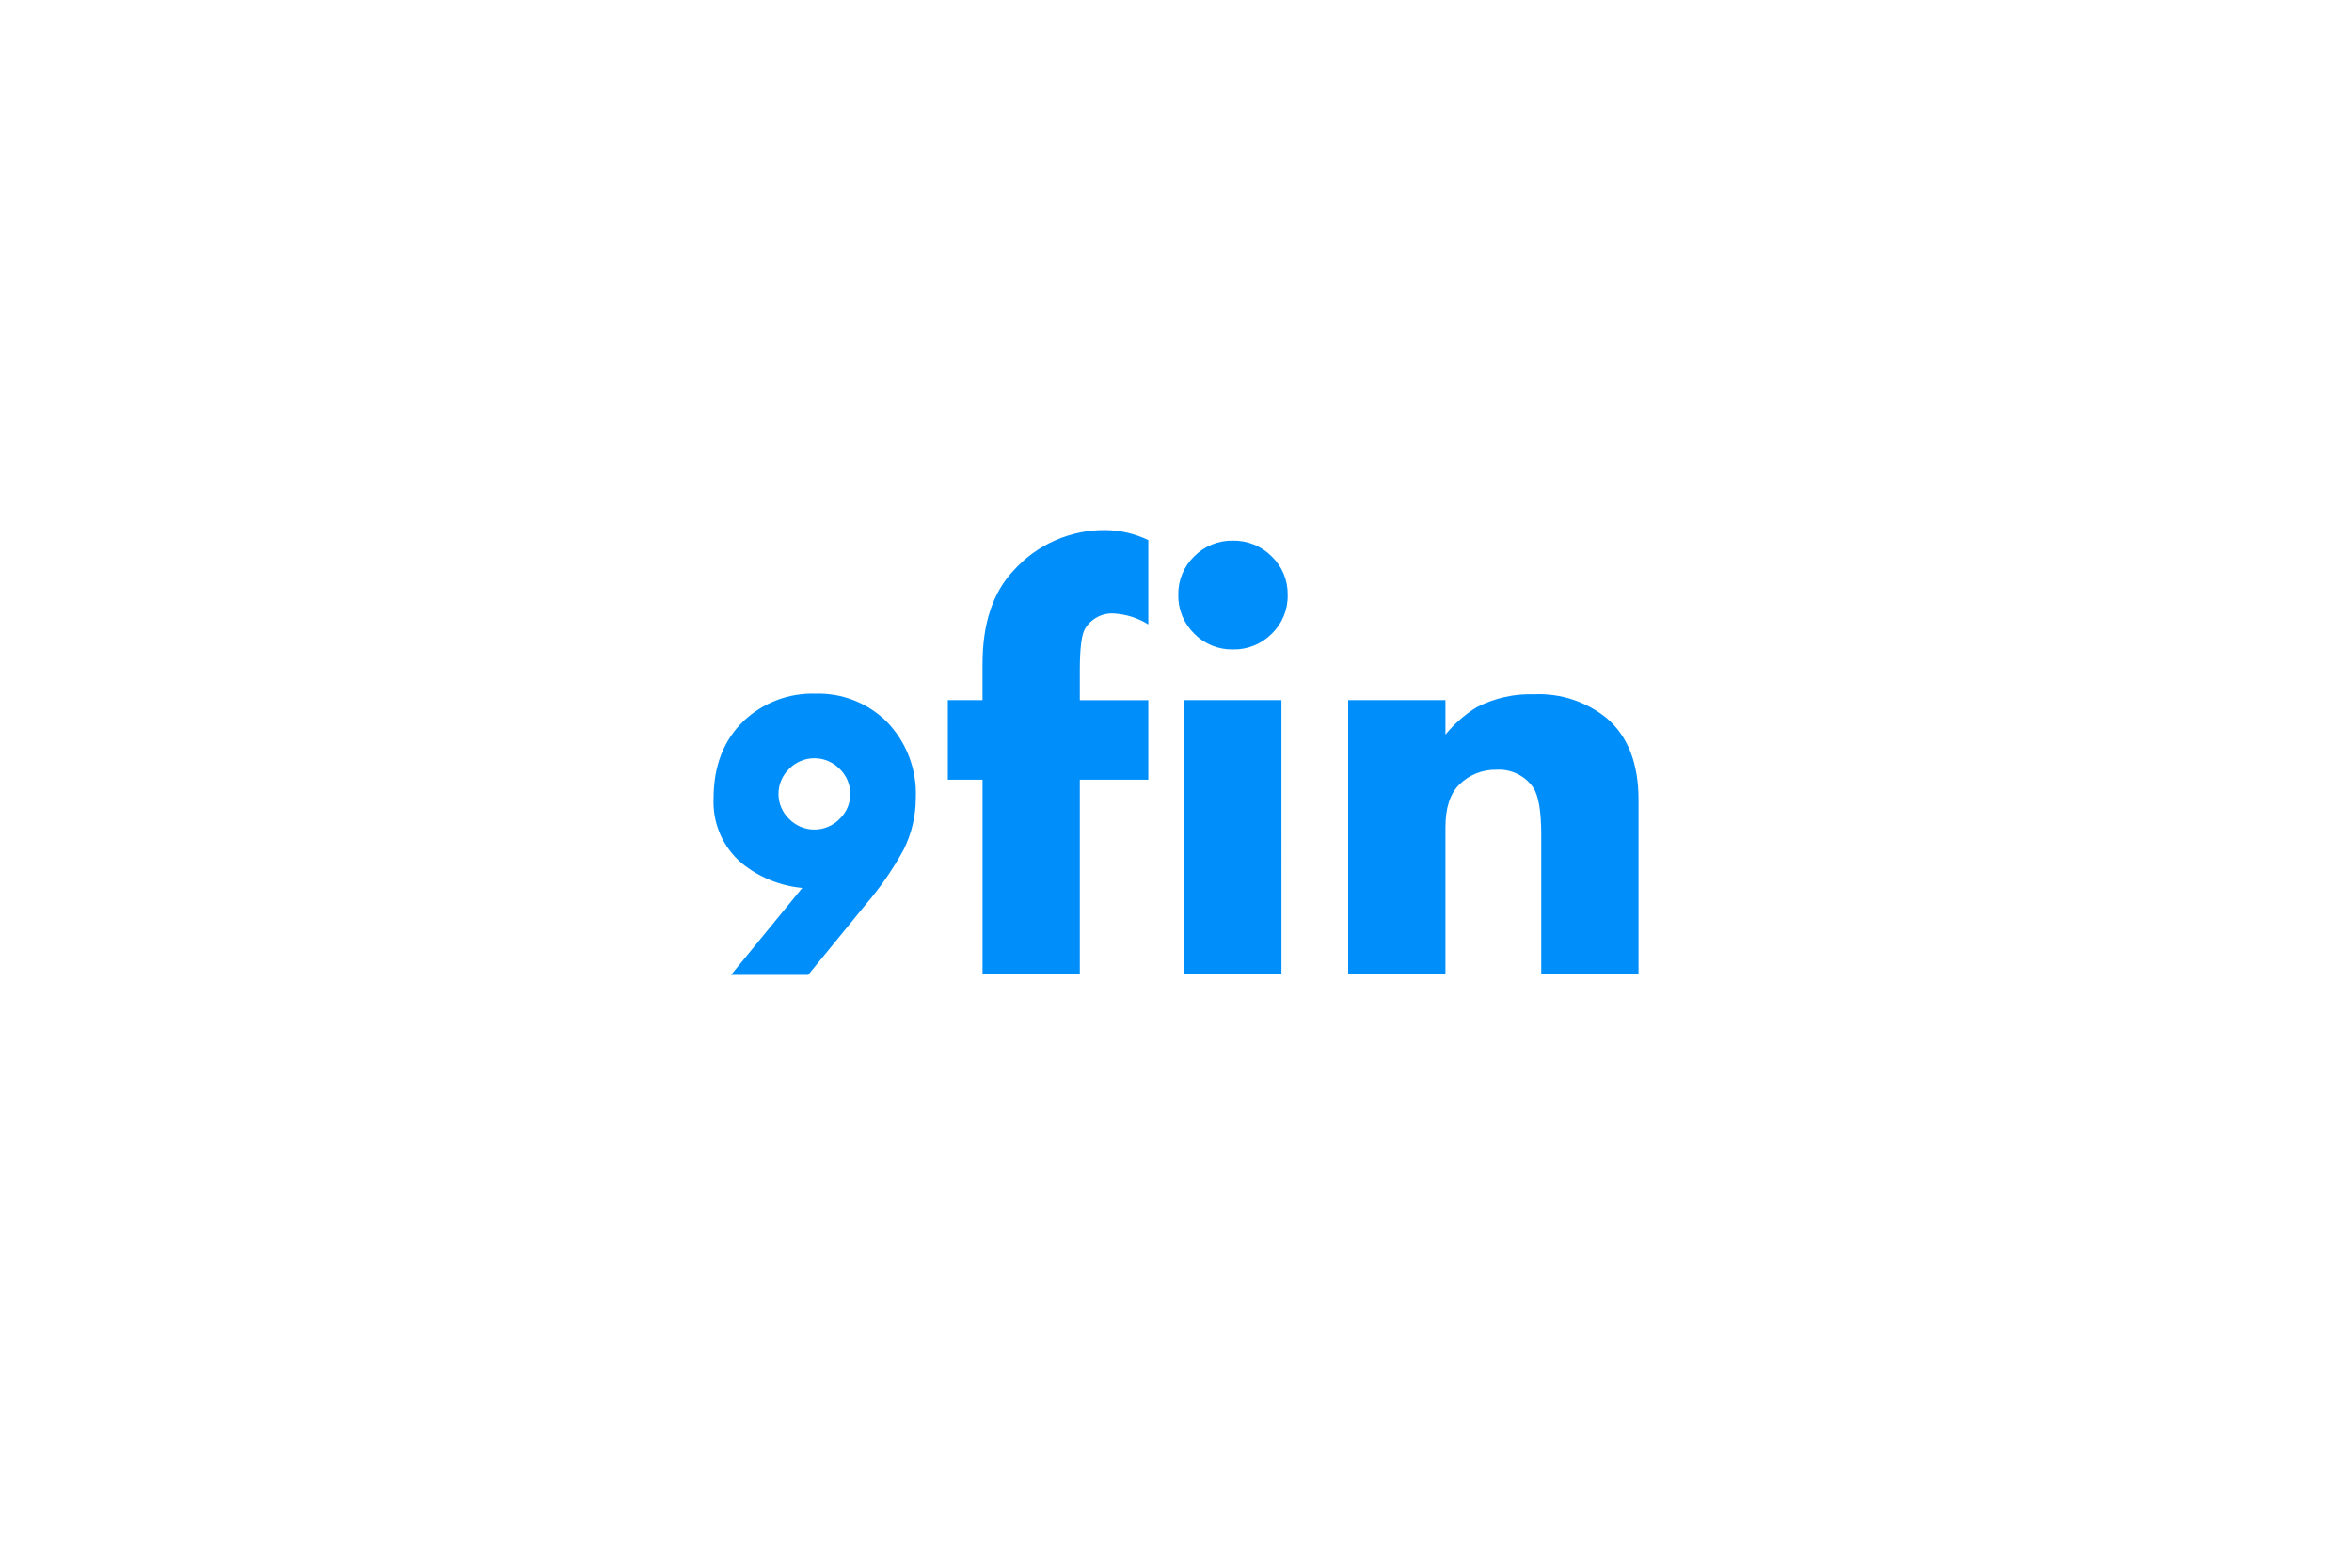 <svg width="600" height="400" viewBox="0 0 600 400" fill="none" xmlns="http://www.w3.org/2000/svg">
<rect width="600" height="400" fill="white"/>
<path fill-rule="evenodd" clip-rule="evenodd" d="M233.624 203.62C233.622 208.188 232.562 212.692 230.525 216.78C227.822 221.744 224.602 226.408 220.92 230.696L206.164 248.754H186.494L204.652 226.562C198.993 226.032 193.62 223.834 189.212 220.247C186.841 218.228 184.961 215.694 183.717 212.838C182.472 209.983 181.896 206.881 182.031 203.769C182.031 195.492 184.58 188.897 189.676 183.985C192.122 181.659 195.007 179.844 198.163 178.644C201.319 177.445 204.682 176.887 208.055 177.001C211.389 176.897 214.71 177.468 217.817 178.681C220.924 179.894 223.754 181.722 226.136 184.057C228.655 186.633 230.619 189.698 231.907 193.063C233.195 196.427 233.779 200.021 233.624 203.62V203.62ZM216.898 202.563C216.906 201.368 216.669 200.184 216.201 199.084C215.733 197.984 215.045 196.992 214.178 196.169C213.339 195.313 212.338 194.633 211.234 194.169C210.129 193.705 208.943 193.466 207.745 193.466C206.547 193.466 205.361 193.705 204.256 194.169C203.151 194.633 202.15 195.313 201.312 196.169C200.451 196.997 199.766 197.99 199.299 199.089C198.831 200.188 198.59 201.37 198.59 202.564C198.59 203.759 198.831 204.941 199.299 206.04C199.766 207.138 200.451 208.132 201.312 208.96C202.15 209.815 203.151 210.495 204.256 210.96C205.361 211.424 206.547 211.663 207.745 211.663C208.943 211.663 210.129 211.424 211.234 210.96C212.338 210.495 213.339 209.815 214.178 208.96C215.047 208.137 215.737 207.144 216.207 206.044C216.676 204.943 216.915 203.758 216.907 202.562L216.898 202.563ZM292.937 198.944H275.462V248.445H250.649V198.944H241.793V178.646H250.645V169.393C250.645 159.119 253.269 151.198 258.515 145.63C261.459 142.329 265.073 139.695 269.117 137.905C273.161 136.114 277.54 135.208 281.963 135.247C285.764 135.285 289.51 136.158 292.937 137.804V159.319C290.309 157.692 287.321 156.736 284.236 156.537C282.768 156.437 281.301 156.742 279.995 157.419C278.688 158.095 277.592 159.117 276.825 160.373C275.917 161.826 275.463 165.41 275.462 171.125V178.648H292.937V198.944ZM328.489 151.797C328.53 153.634 328.192 155.46 327.496 157.161C326.801 158.863 325.762 160.402 324.446 161.685C323.147 162.997 321.595 164.03 319.884 164.723C318.173 165.415 316.338 165.751 314.493 165.71C312.658 165.745 310.835 165.402 309.137 164.704C307.44 164.005 305.904 162.965 304.625 161.648C303.314 160.367 302.279 158.832 301.584 157.137C300.889 155.441 300.547 153.621 300.581 151.789C300.546 149.964 300.887 148.152 301.582 146.465C302.278 144.777 303.314 143.251 304.625 141.982C305.909 140.674 307.447 139.642 309.143 138.949C310.84 138.256 312.661 137.916 314.493 137.951C316.333 137.917 318.162 138.256 319.868 138.948C321.573 139.64 323.121 140.67 324.418 141.976C325.737 143.244 326.78 144.771 327.481 146.461C328.181 148.151 328.525 149.967 328.489 151.797V151.797ZM326.903 248.445H302.089V178.646H326.901L326.903 248.445ZM417.988 248.445H393.175V213.097C393.175 206.936 392.469 202.851 391.058 200.841C390.013 199.37 388.61 198.189 386.981 197.412C385.352 196.635 383.552 196.287 381.75 196.401C379.984 196.359 378.228 196.678 376.589 197.337C374.95 197.997 373.462 198.983 372.217 200.237C369.898 202.548 368.738 206.159 368.736 211.071V248.445H343.923V178.646H368.736V187.446C370.975 184.691 373.659 182.331 376.678 180.462C381.23 178.11 386.312 176.97 391.433 177.153C398.124 176.859 404.69 179.027 409.89 183.248C415.281 187.859 417.981 194.779 417.988 204.008V248.445Z" fill="#008EFA"/>
</svg>
